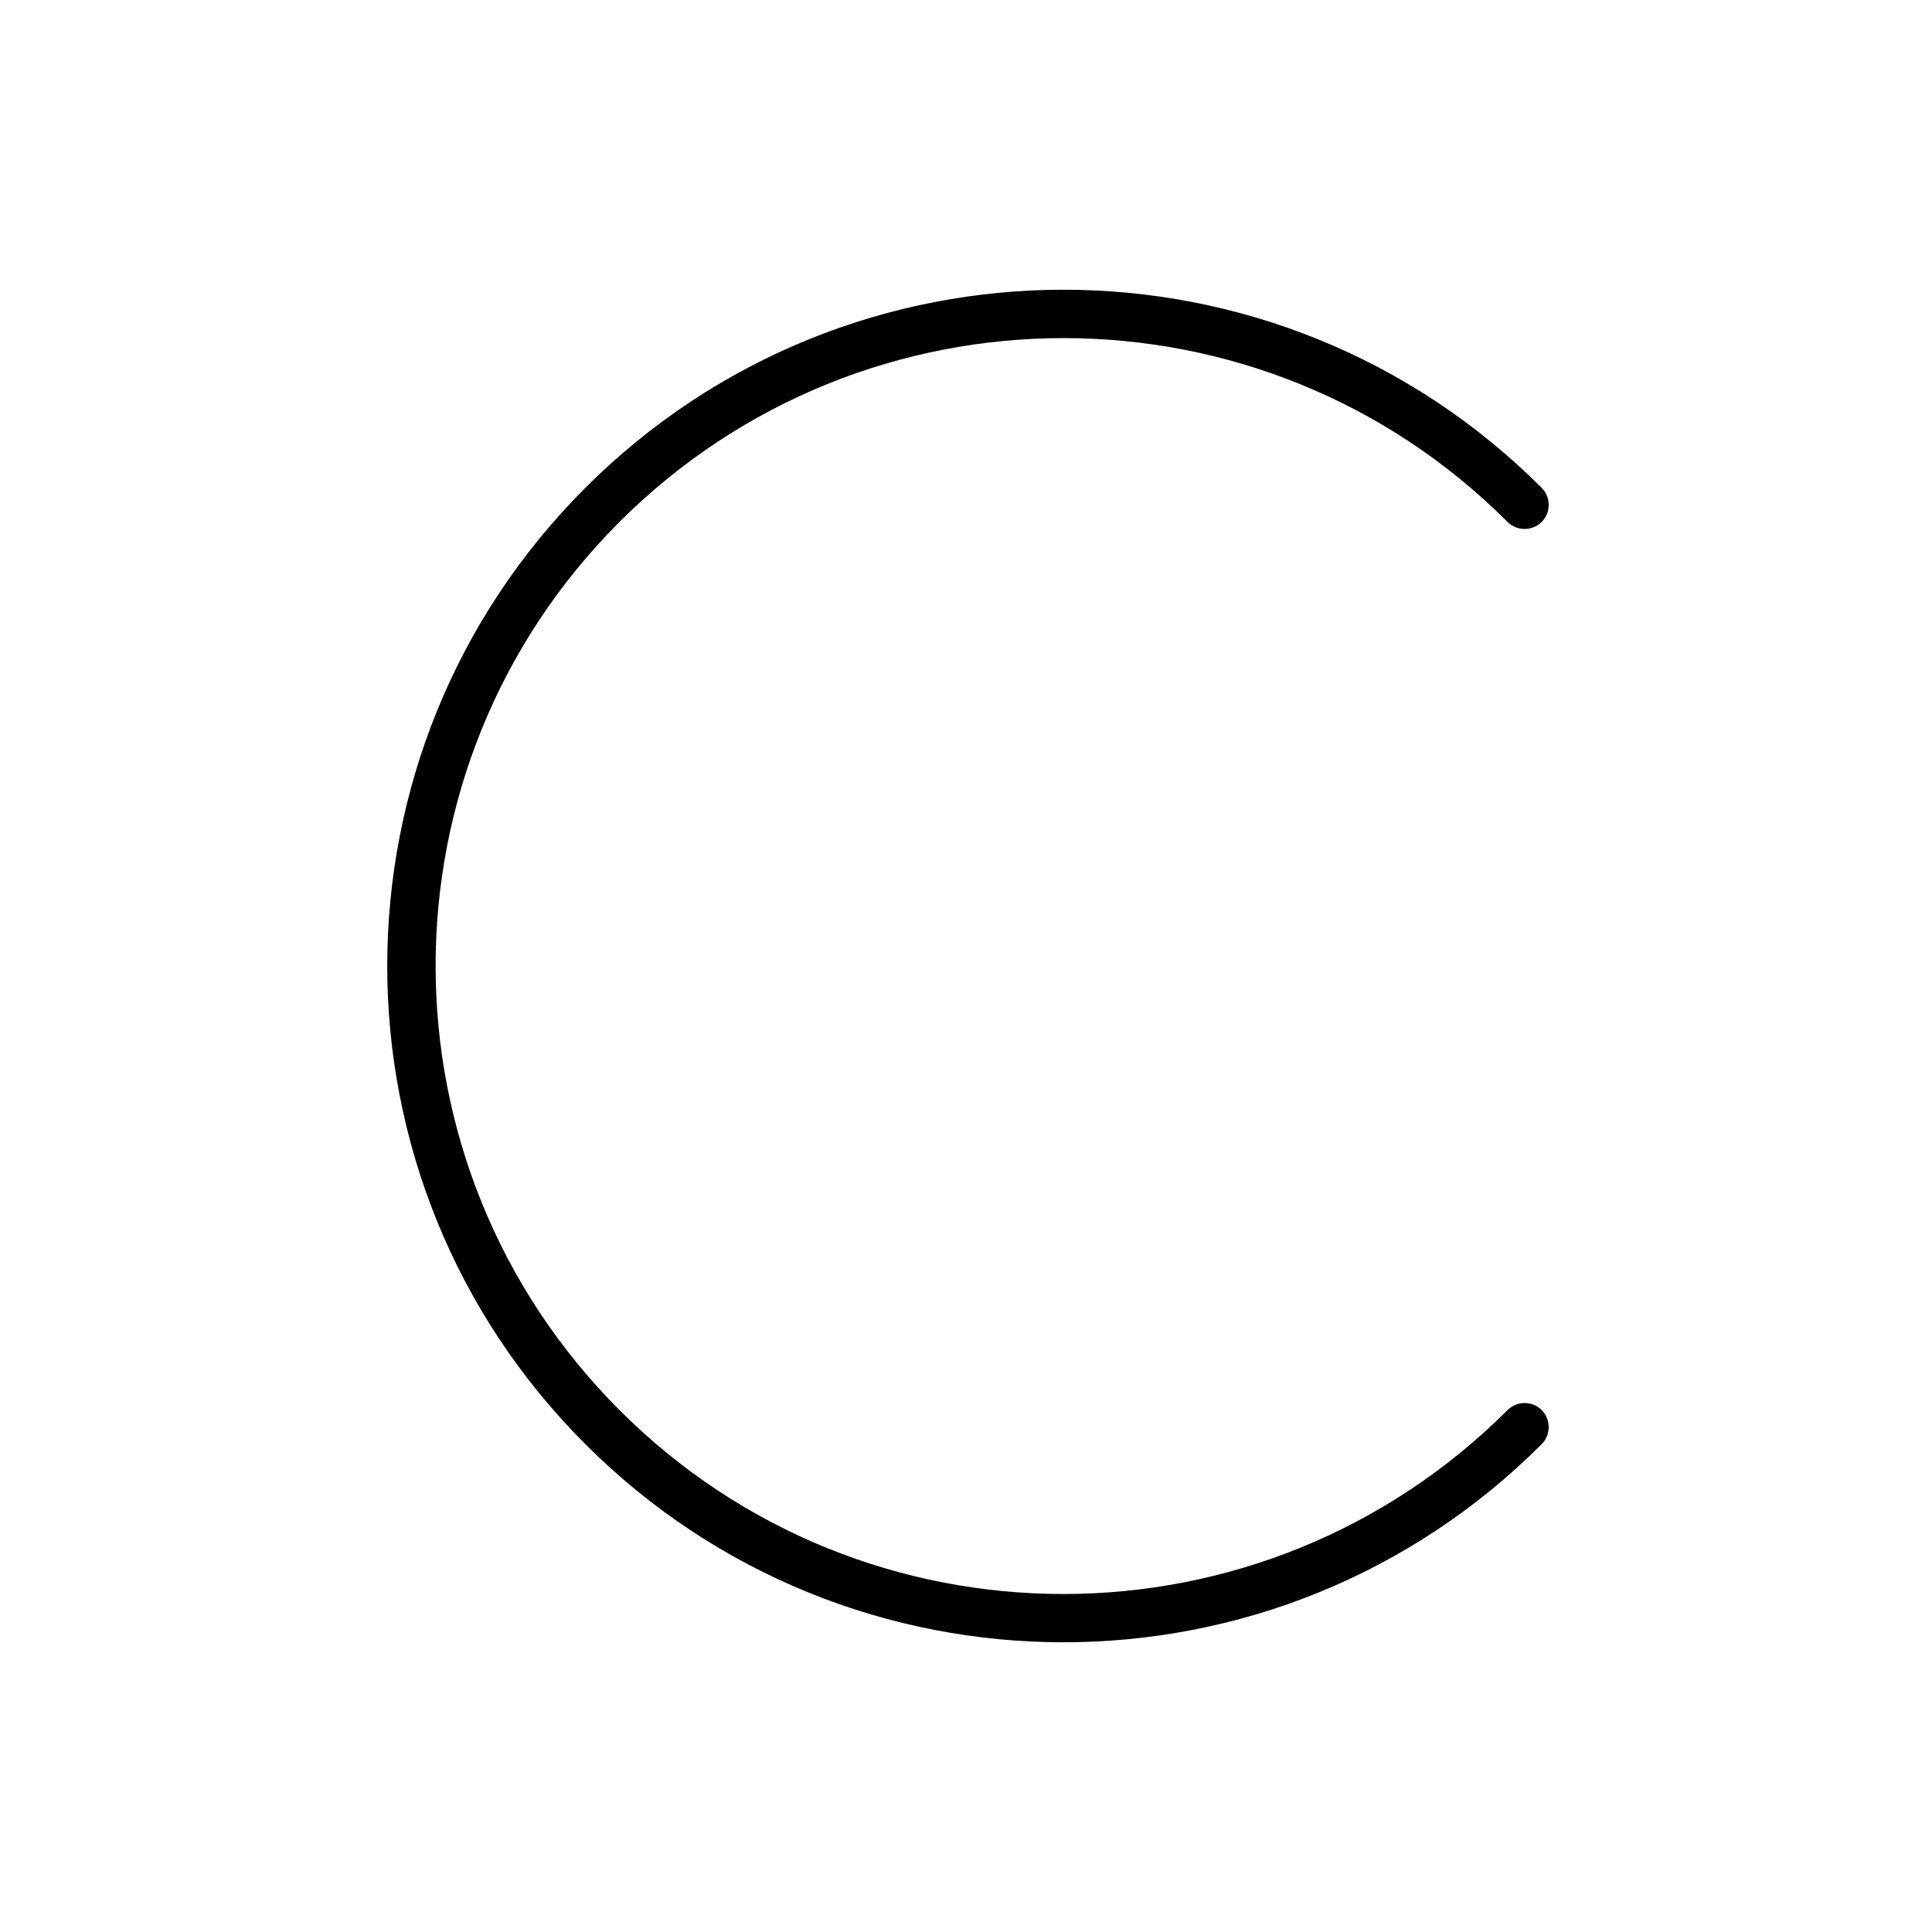 <svg xmlns="http://www.w3.org/2000/svg" viewBox="0 0 640 640"><!--! Font Awesome Pro 7.1.0 by @fontawesome - https://fontawesome.com License - https://fontawesome.com/license (Commercial License) Copyright 2025 Fonticons, Inc. --><path opacity=".4" fill="currentColor" d=""/><path fill="currentColor" d="M205.2 172.9C124 254.1 124 385.8 205.2 467.1C286.4 548.4 418.1 548.3 499.4 467.1C502.5 464 507.6 464 510.7 467.1C513.8 470.2 513.8 475.3 510.7 478.4C423.2 565.9 281.4 565.9 193.9 478.4C106.4 390.9 106.4 249.1 193.9 161.6C281.4 74.1 423.2 74.1 510.7 161.6C513.8 164.7 513.8 169.8 510.7 172.9C507.6 176 502.5 176 499.4 172.9C418.2 91.7 286.5 91.7 205.2 172.9z"/></svg>